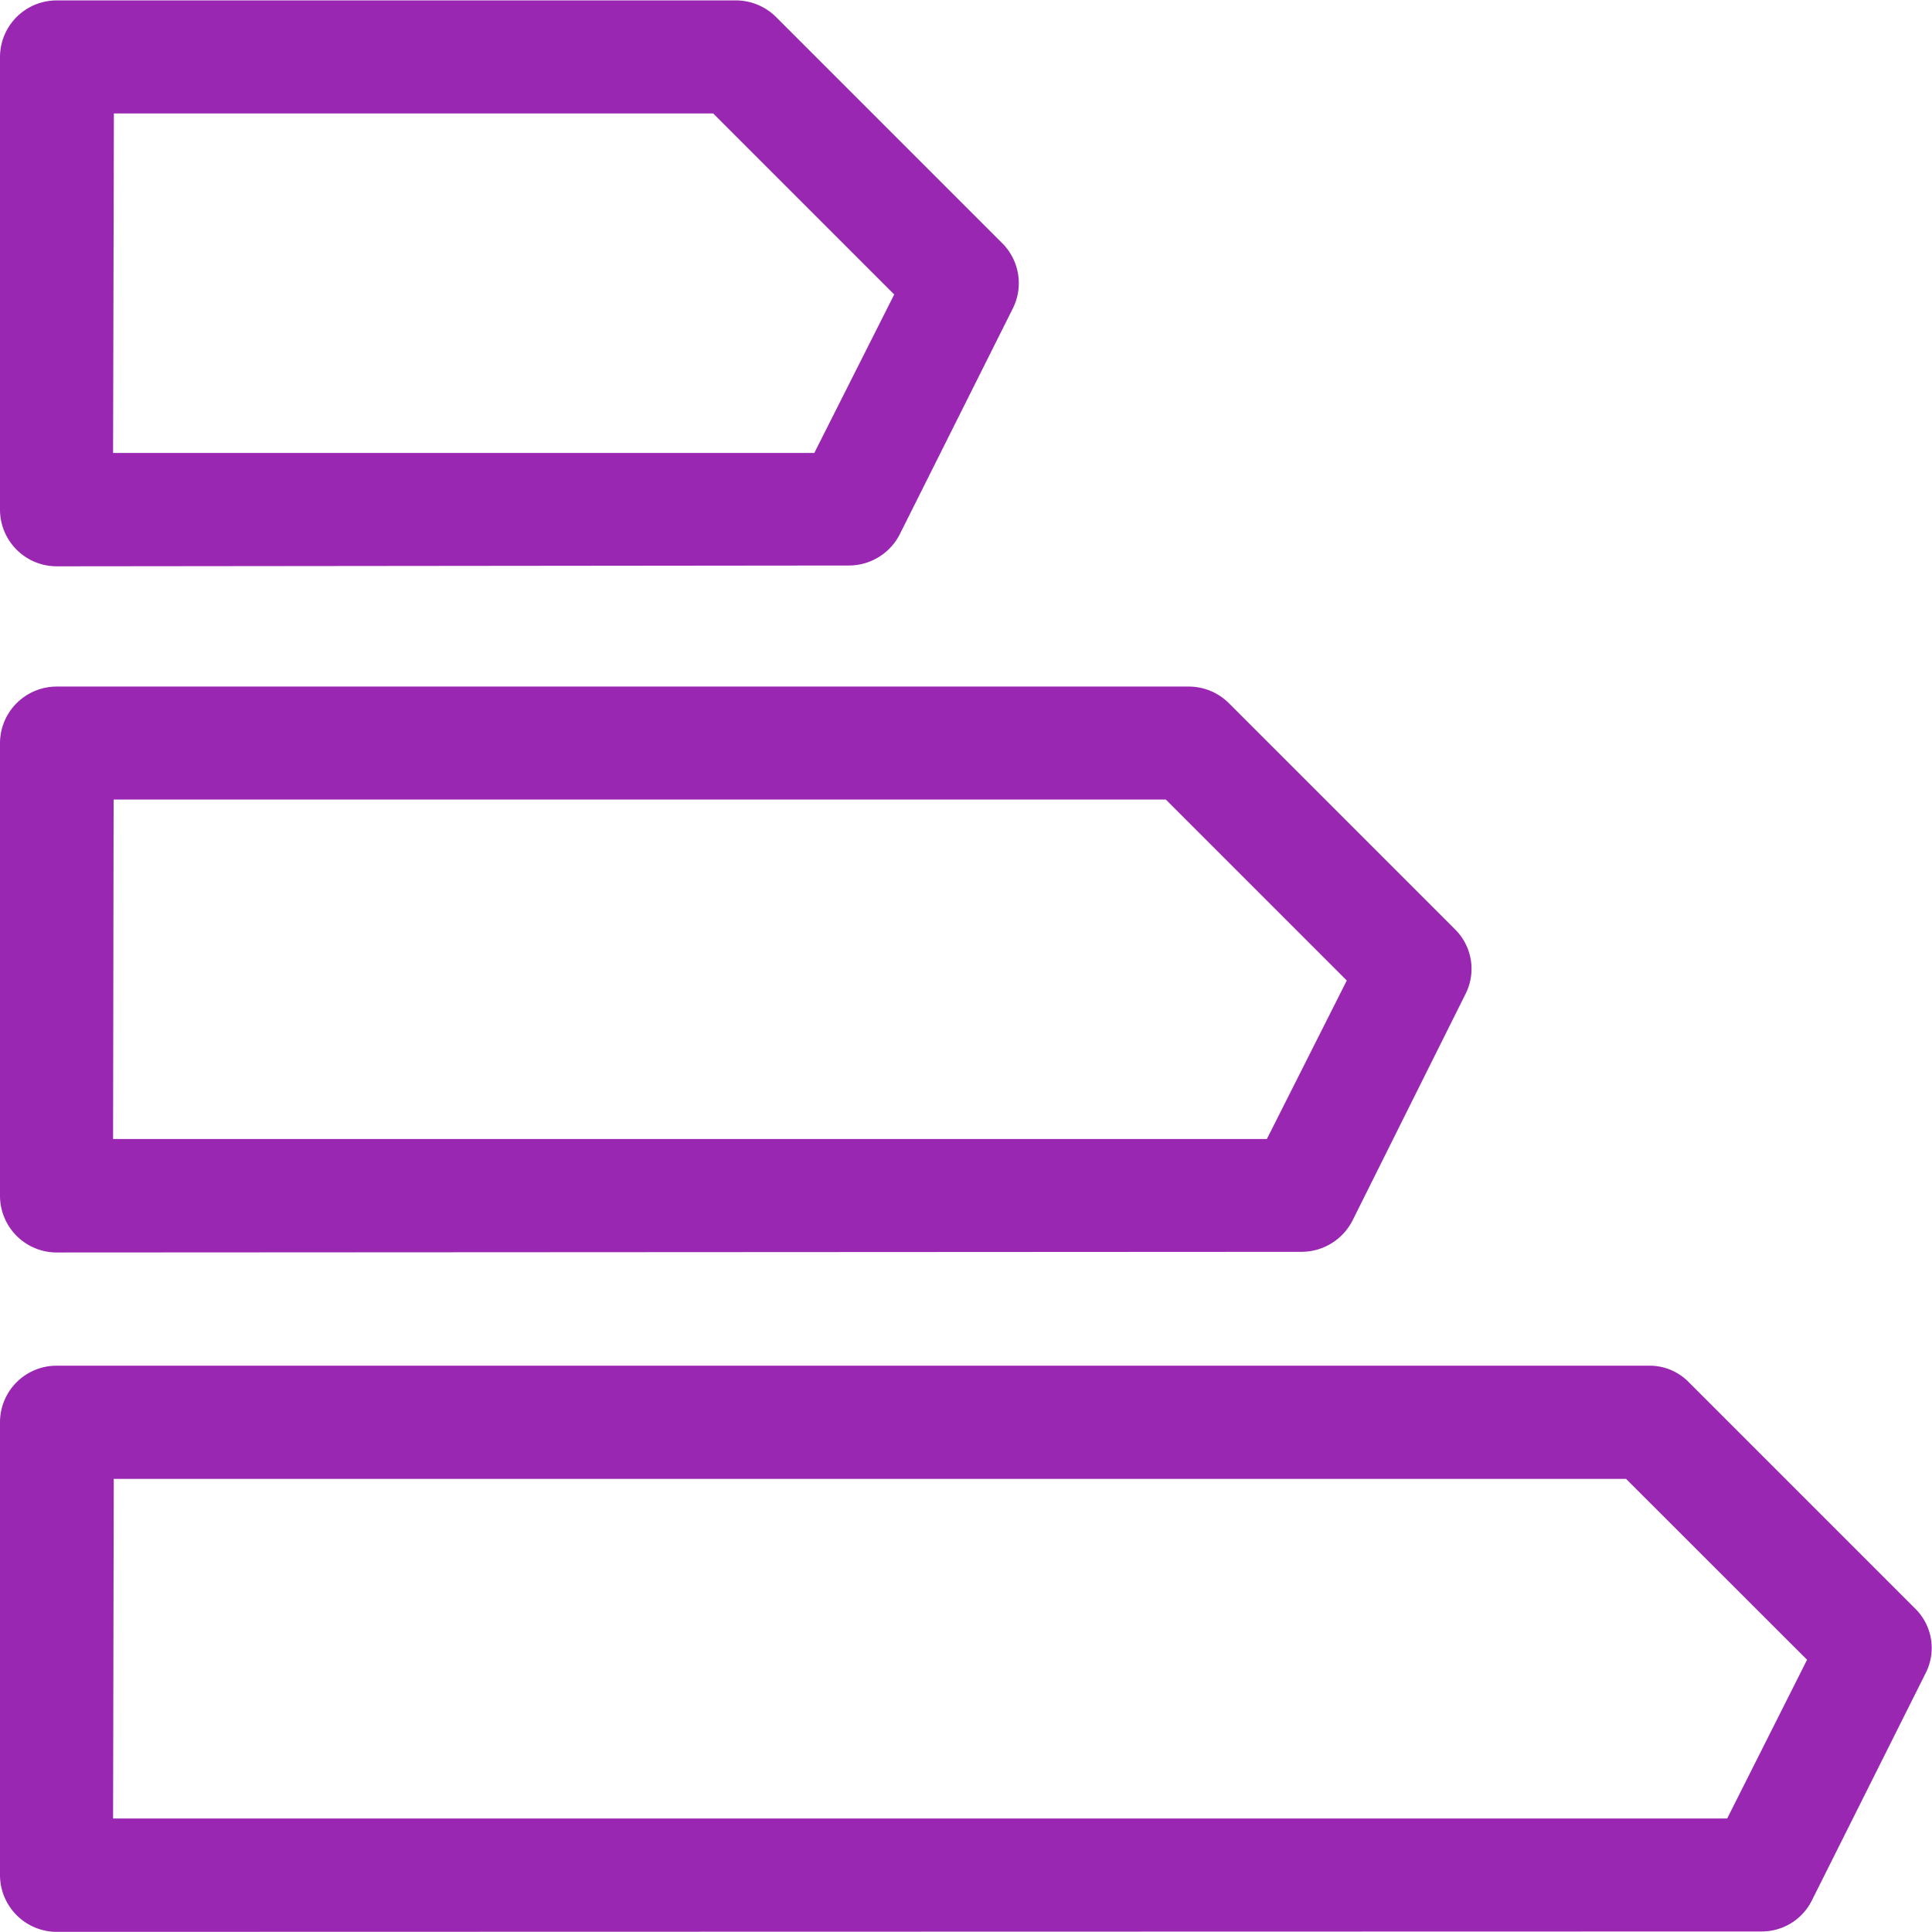 <svg xmlns="http://www.w3.org/2000/svg" width="14.506" height="14.505" viewBox="0 0 14.506 14.505">
  <g id="energy-class" transform="translate(3 2.999)">
    <path id="Union_55" data-name="Union 55" d="M9530.424,10230.758a.427.427,0,0,1-.424-.427v-3.4a.425.425,0,0,1,.424-.424h11.955a.411.411,0,0,1,.3.123l1.7,1.7a.415.415,0,0,1,.078.488l-.851,1.7a.42.42,0,0,1-.379.237Zm.425-.851h12.119l.6-1.192-1.359-1.358h-11.355Zm-.425-4.25a.426.426,0,0,1-.424-.424v-3.4a.426.426,0,0,1,.424-.425h8.5a.426.426,0,0,1,.3.122l1.7,1.7a.417.417,0,0,1,.078.489l-.848,1.7a.43.43,0,0,1-.382.233Zm.425-.852h8.663l.6-1.19-1.359-1.359h-7.9Zm-.425-4.3a.426.426,0,0,1-.424-.424v-3.4a.426.426,0,0,1,.424-.425h5.1a.43.43,0,0,1,.3.122l1.7,1.7a.424.424,0,0,1,.082.488l-.851,1.7a.429.429,0,0,1-.38.233Zm.425-.851h5.265l.6-1.19-1.359-1.359h-4.5Z" transform="translate(-9533 -10219.252)" fill="#9927b2"/>
  </g>
</svg>
